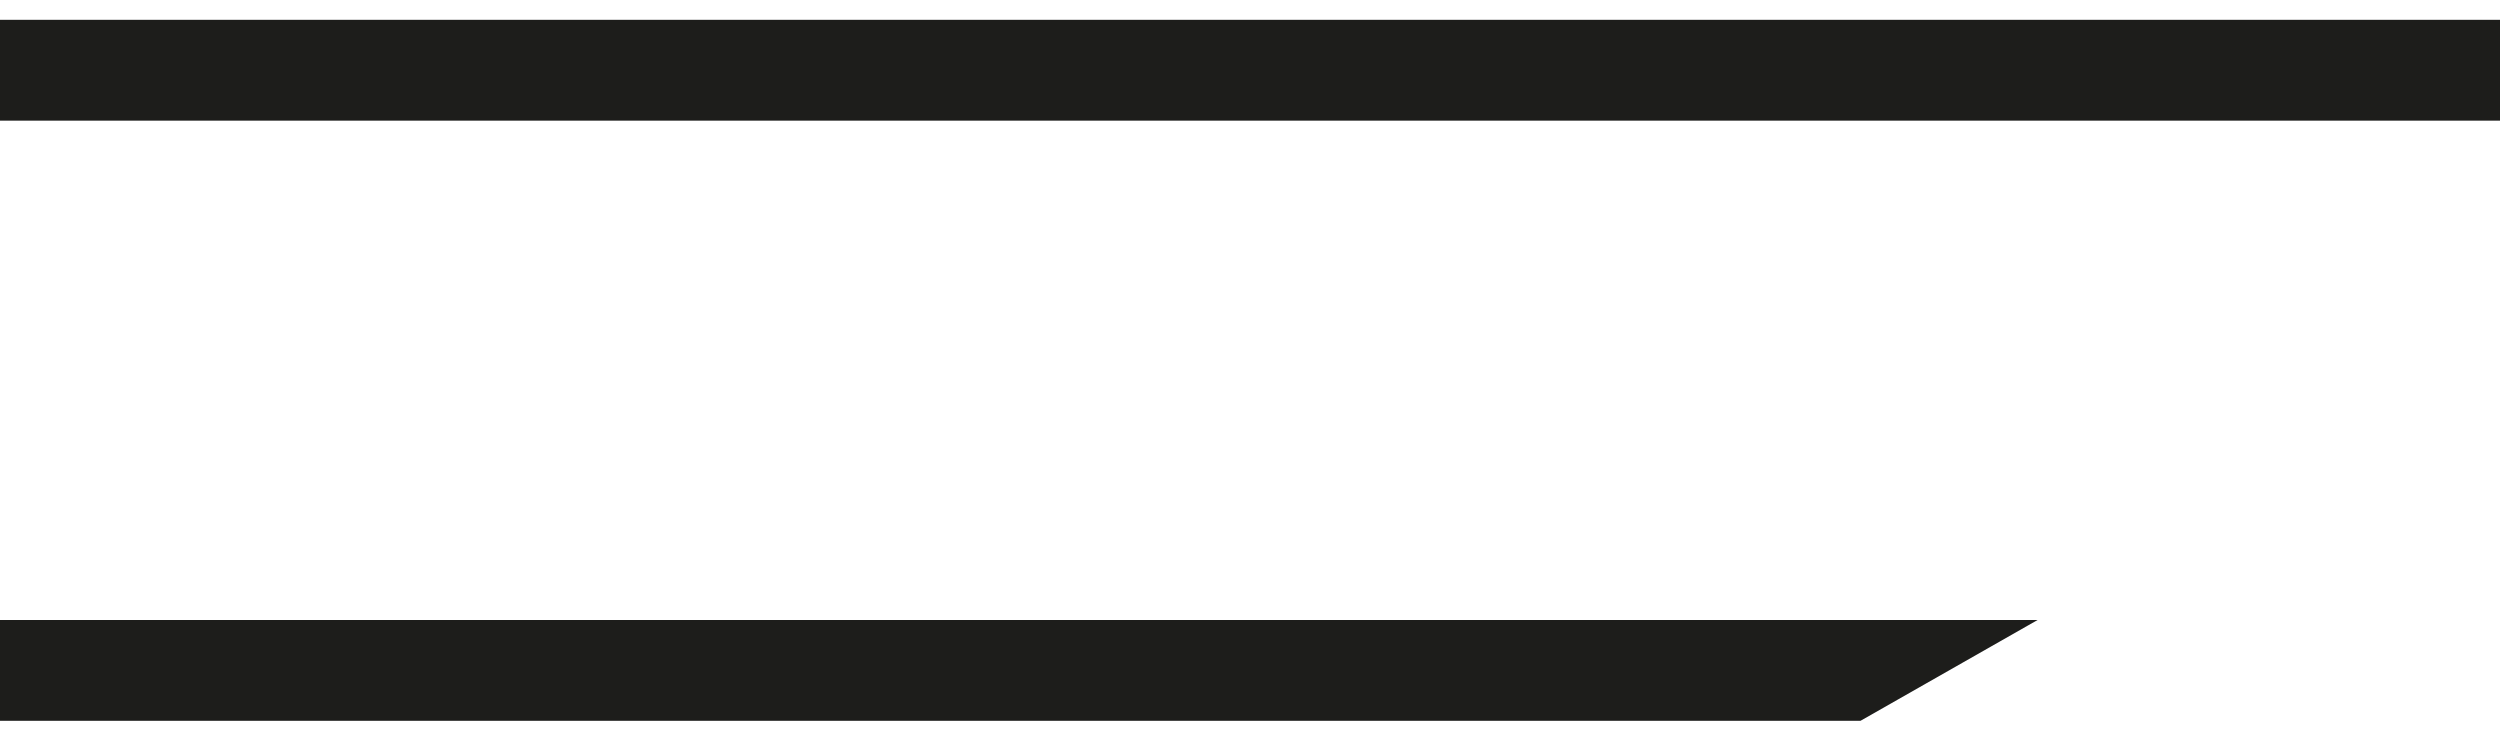 <svg width="27" height="8" viewBox="0 0 27 8" fill="none" xmlns="http://www.w3.org/2000/svg">
    <path d="M27 0.214H0V1.303H27V0.214Z" fill="#1D1D1B"/>
    <path d="M22.006 6.696H0V7.785H20.093L22.006 6.696Z" fill="#1D1D1B"/>
</svg>
